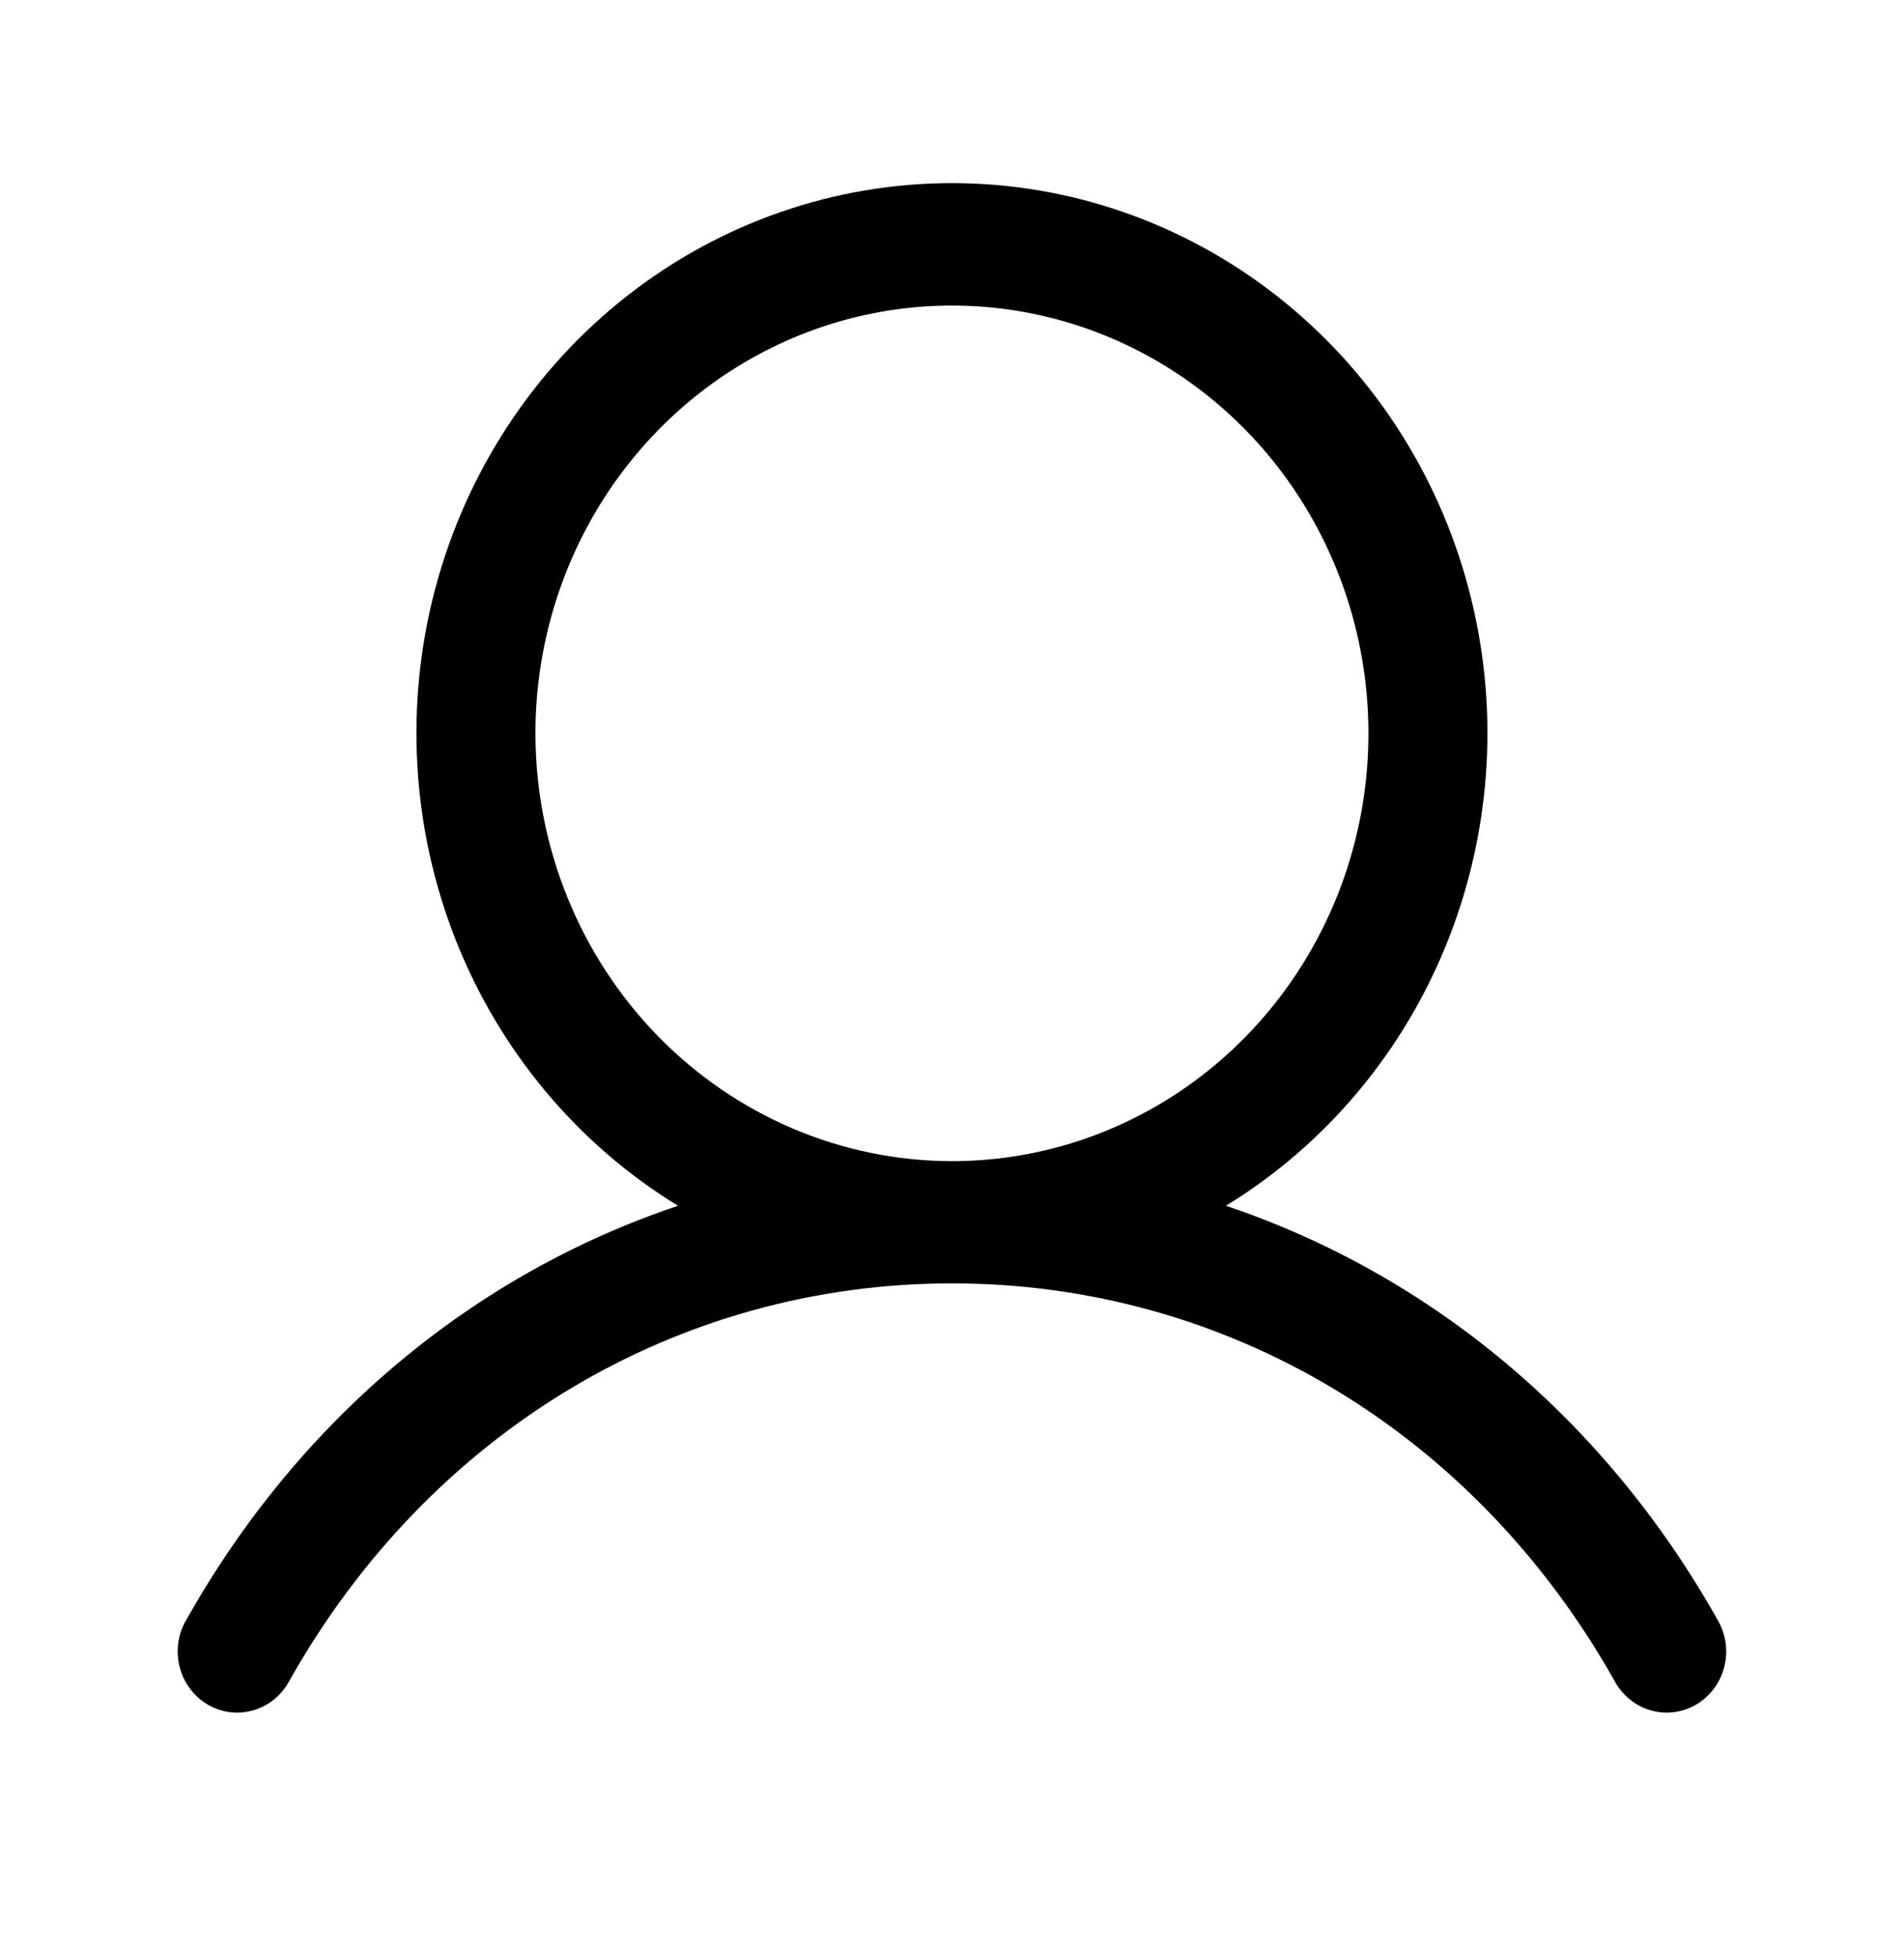 <svg width="37" height="38" viewBox="0 0 37 38" fill="none" xmlns="http://www.w3.org/2000/svg">
<path d="M33.374 31.469C31.173 27.56 27.781 24.758 23.822 23.429C25.78 22.232 27.302 20.408 28.152 18.237C29.003 16.065 29.137 13.667 28.532 11.411C27.928 9.154 26.619 7.164 24.806 5.745C22.994 4.327 20.778 3.558 18.499 3.558C16.22 3.558 14.004 4.327 12.192 5.745C10.379 7.164 9.07 9.154 8.465 11.411C7.861 13.667 7.994 16.065 8.845 18.237C9.696 20.408 11.218 22.232 13.176 23.429C9.217 24.756 5.825 27.559 3.624 31.469C3.543 31.604 3.489 31.754 3.466 31.911C3.443 32.068 3.451 32.228 3.489 32.382C3.527 32.535 3.594 32.679 3.687 32.806C3.78 32.932 3.897 33.038 4.031 33.118C4.165 33.197 4.313 33.248 4.466 33.268C4.619 33.288 4.774 33.275 4.923 33.232C5.072 33.189 5.21 33.116 5.331 33.017C5.452 32.918 5.552 32.795 5.625 32.656C8.348 27.823 13.161 24.937 18.499 24.937C23.836 24.937 28.649 27.823 31.372 32.656C31.446 32.795 31.546 32.918 31.667 33.017C31.787 33.116 31.926 33.189 32.075 33.232C32.223 33.275 32.379 33.288 32.532 33.268C32.685 33.248 32.833 33.197 32.967 33.118C33.1 33.038 33.217 32.932 33.31 32.806C33.404 32.679 33.471 32.535 33.509 32.382C33.547 32.228 33.555 32.068 33.532 31.911C33.508 31.754 33.455 31.604 33.374 31.469ZM10.405 14.25C10.405 12.606 10.88 10.999 11.769 9.632C12.659 8.265 13.923 7.199 15.402 6.57C16.881 5.941 18.508 5.776 20.078 6.097C21.648 6.418 23.09 7.21 24.222 8.372C25.354 9.535 26.125 11.016 26.437 12.628C26.749 14.241 26.589 15.912 25.977 17.431C25.364 18.95 24.326 20.248 22.995 21.162C21.665 22.075 20.1 22.562 18.499 22.562C16.353 22.56 14.296 21.683 12.778 20.125C11.261 18.567 10.407 16.454 10.405 14.25Z" fill="black"/>
</svg>
